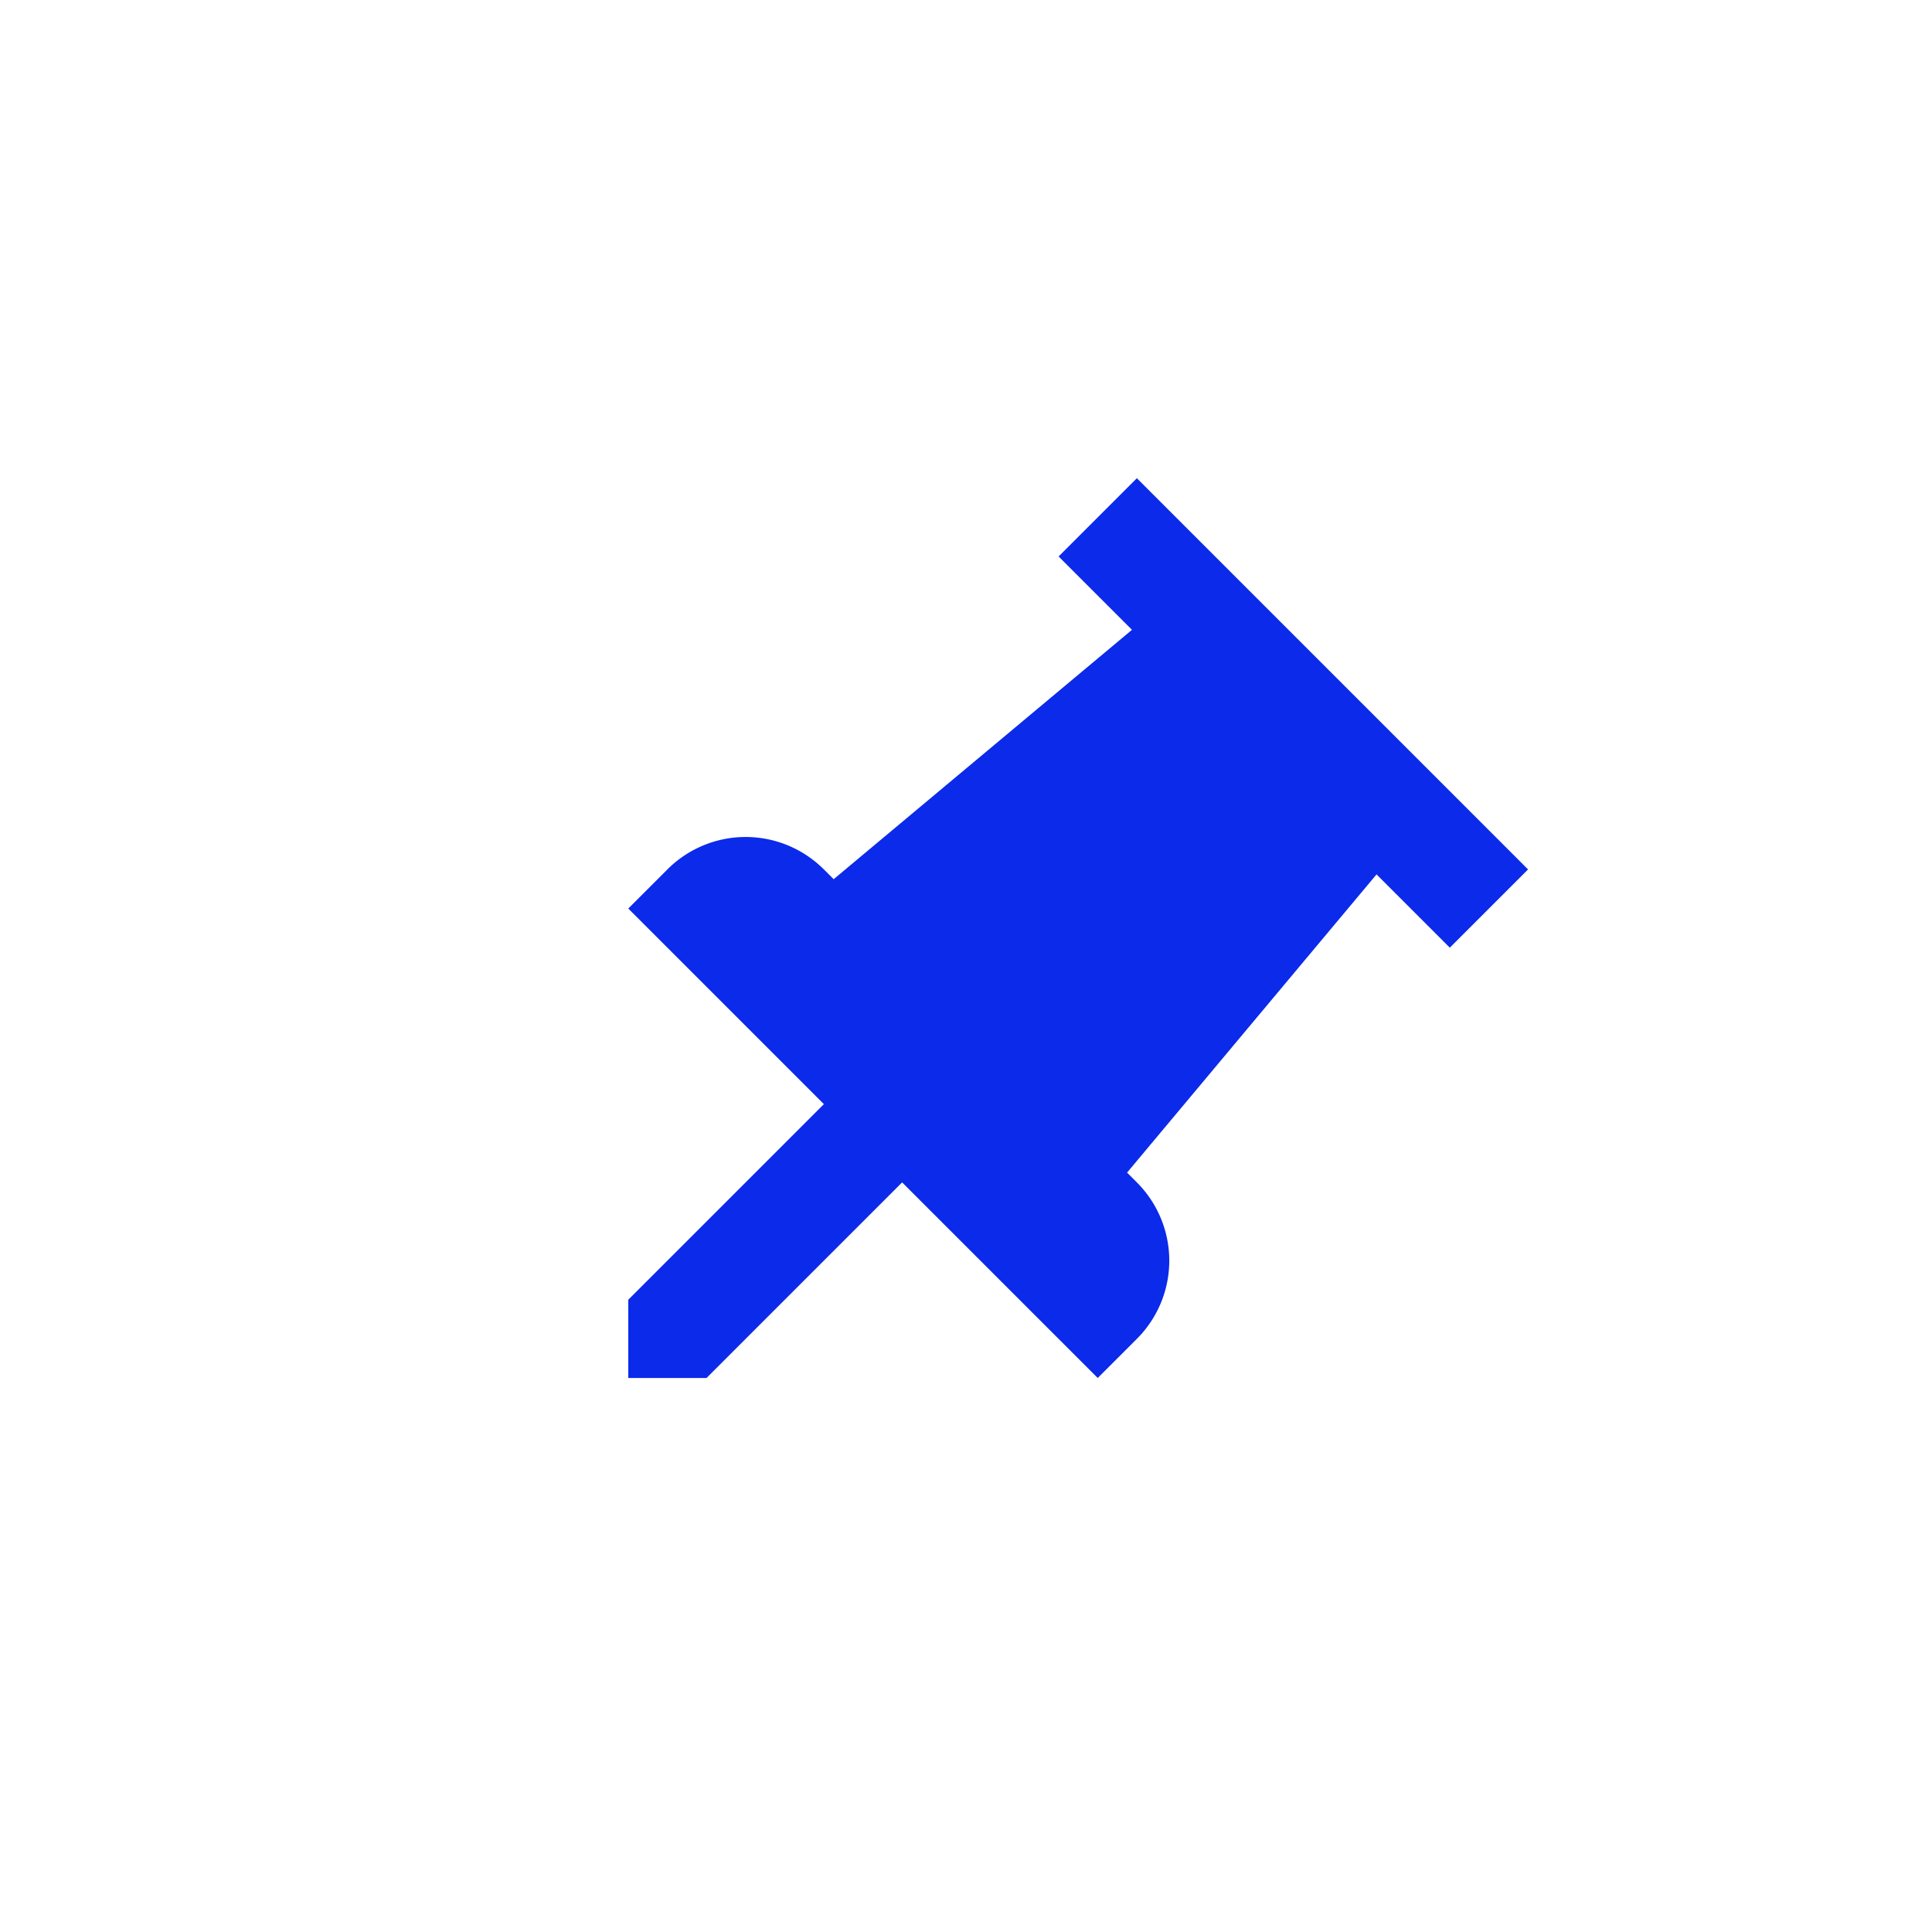 <svg xmlns="http://www.w3.org/2000/svg" width="44" height="44" viewBox="0 0 44 44">
  <path id="Path_210" data-name="Path 210" d="M13.86,0H1.26V2.52H3.623l-.788,8.82H2.52A2.519,2.519,0,0,0,0,13.86v1.26H6.3v6.3l1.26,1.26,1.26-1.26v-6.3h6.3V13.86a2.519,2.519,0,0,0-2.52-2.52h-.315L11.5,2.52H13.86Z" transform="translate(25 10) rotate(45)" fill="#0b2aea"/>
</svg>
